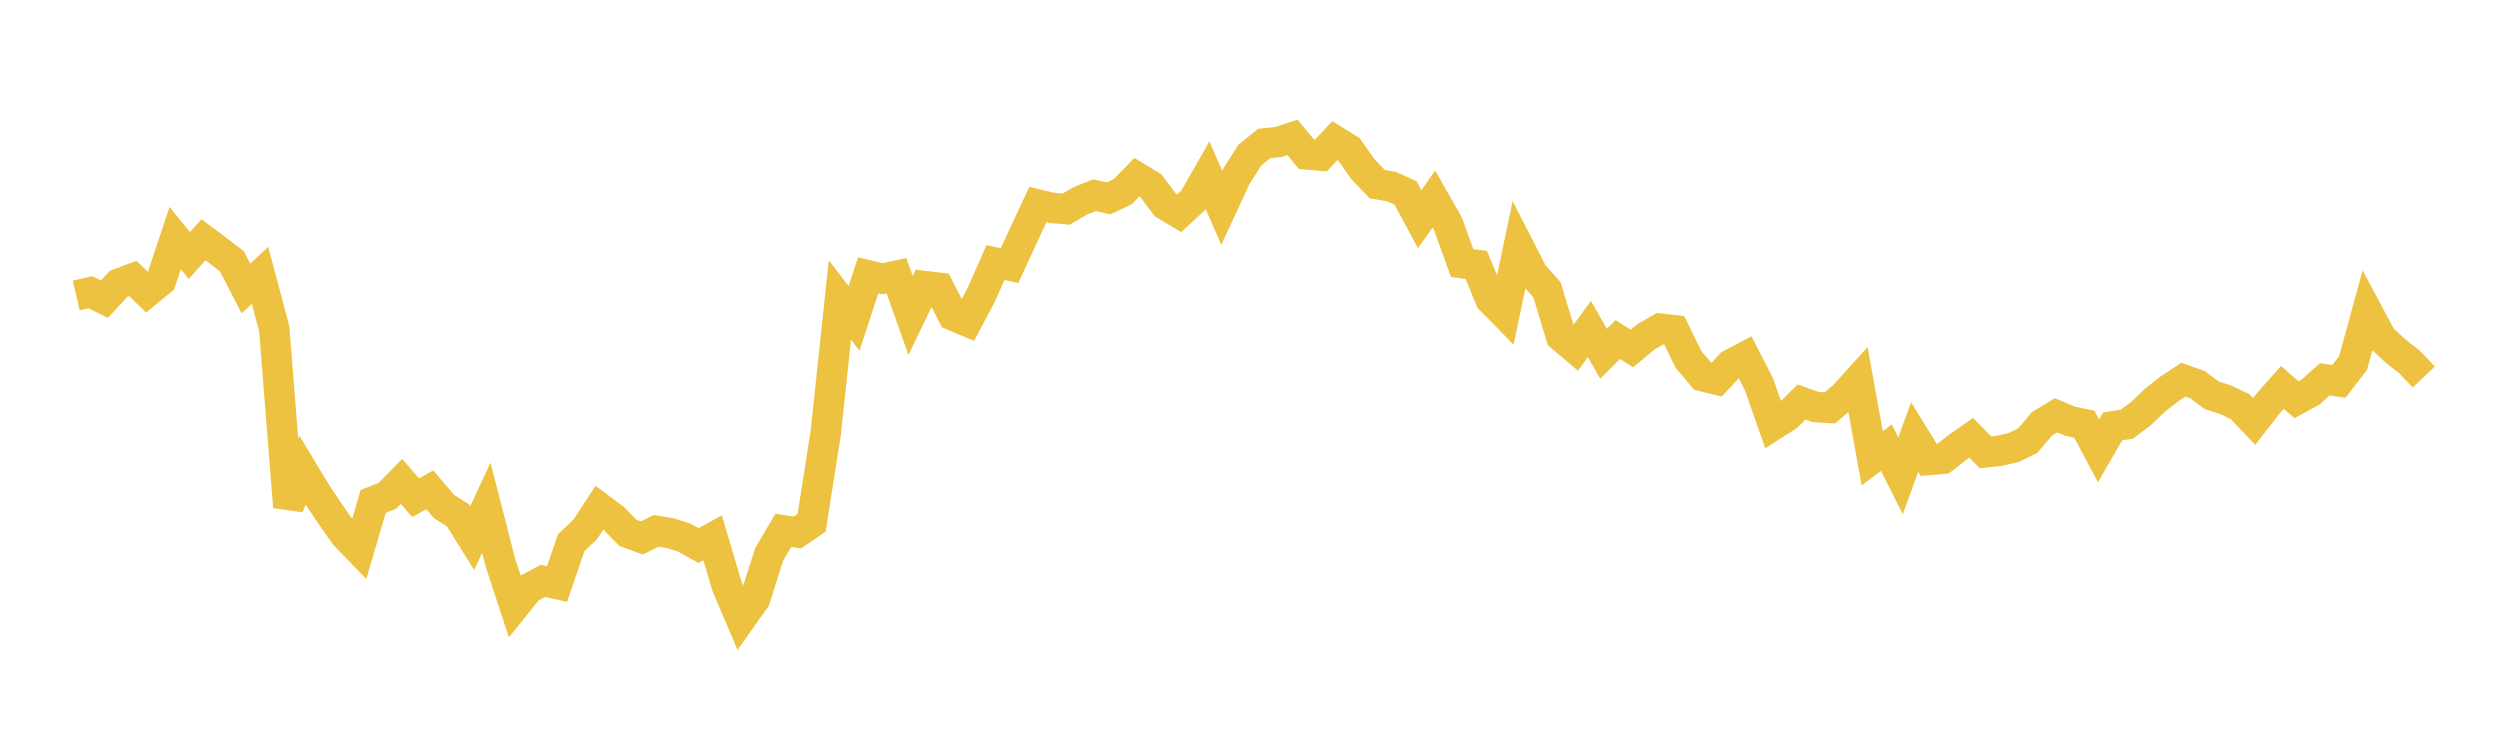<svg width="164" height="48" xmlns="http://www.w3.org/2000/svg" xmlns:xlink="http://www.w3.org/1999/xlink"><path fill="none" stroke="rgb(237,194,64)" stroke-width="2" d="M5,19.386L5.928,19.171L6.855,19.626L7.783,18.614L8.711,18.266L9.639,19.164L10.566,18.401L11.494,15.618L12.422,16.759L13.349,15.729L14.277,16.419L15.205,17.131L16.133,18.926L17.06,18.063L17.988,21.559L18.916,33.251L19.843,30.851L20.771,32.393L21.699,33.77L22.627,35.097L23.554,36.056L24.482,32.892L25.41,32.527L26.337,31.578L27.265,32.649L28.193,32.132L29.12,33.222L30.048,33.81L30.976,35.297L31.904,33.305L32.831,36.926L33.759,39.751L34.687,38.6L35.614,38.106L36.542,38.311L37.47,35.603L38.398,34.719L39.325,33.308L40.253,33.998L41.181,34.951L42.108,35.291L43.036,34.823L43.964,34.974L44.892,35.267L45.819,35.788L46.747,35.279L47.675,38.414L48.602,40.599L49.53,39.285L50.458,36.365L51.386,34.79L52.313,34.929L53.241,34.295L54.169,28.404L55.096,19.671L56.024,20.889L56.952,18.063L57.88,18.285L58.807,18.091L59.735,20.693L60.663,18.77L61.59,18.878L62.518,20.693L63.446,21.086L64.373,19.332L65.301,17.225L66.229,17.42L67.157,15.404L68.084,13.419L69.012,13.639L69.94,13.717L70.867,13.178L71.795,12.808L72.723,13.011L73.651,12.572L74.578,11.627L75.506,12.192L76.434,13.435L77.361,13.984L78.289,13.126L79.217,11.501L80.145,13.626L81.072,11.622L82,10.165L82.928,9.412L83.855,9.316L84.783,9.011L85.711,10.129L86.639,10.207L87.566,9.228L88.494,9.803L89.422,11.12L90.349,12.084L91.277,12.239L92.205,12.661L93.133,14.382L94.06,13.055L94.988,14.686L95.916,17.259L96.843,17.377L97.771,19.629L98.699,20.575L99.627,16.159L100.554,17.97L101.482,19.009L102.41,22.076L103.337,22.86L104.265,21.578L105.193,23.208L106.12,22.274L107.048,22.862L107.976,22.094L108.904,21.56L109.831,21.665L110.759,23.573L111.687,24.672L112.614,24.904L113.542,23.905L114.47,23.416L115.398,25.232L116.325,27.885L117.253,27.293L118.181,26.374L119.108,26.702L120.036,26.758L120.964,25.973L121.892,24.946L122.819,30.066L123.747,29.363L124.675,31.213L125.602,28.671L126.53,30.171L127.458,30.091L128.386,29.37L129.313,28.72L130.241,29.672L131.169,29.571L132.096,29.354L133.024,28.903L133.952,27.802L134.88,27.242L135.807,27.637L136.735,27.827L137.663,29.575L138.59,27.971L139.518,27.827L140.446,27.134L141.373,26.245L142.301,25.519L143.229,24.907L144.157,25.234L145.084,25.93L146.012,26.23L146.94,26.669L147.867,27.652L148.795,26.461L149.723,25.412L150.651,26.222L151.578,25.716L152.506,24.881L153.434,25.021L154.361,23.813L155.289,20.426L156.217,22.163L157.145,23.028L158.072,23.753L159,24.731"></path></svg>